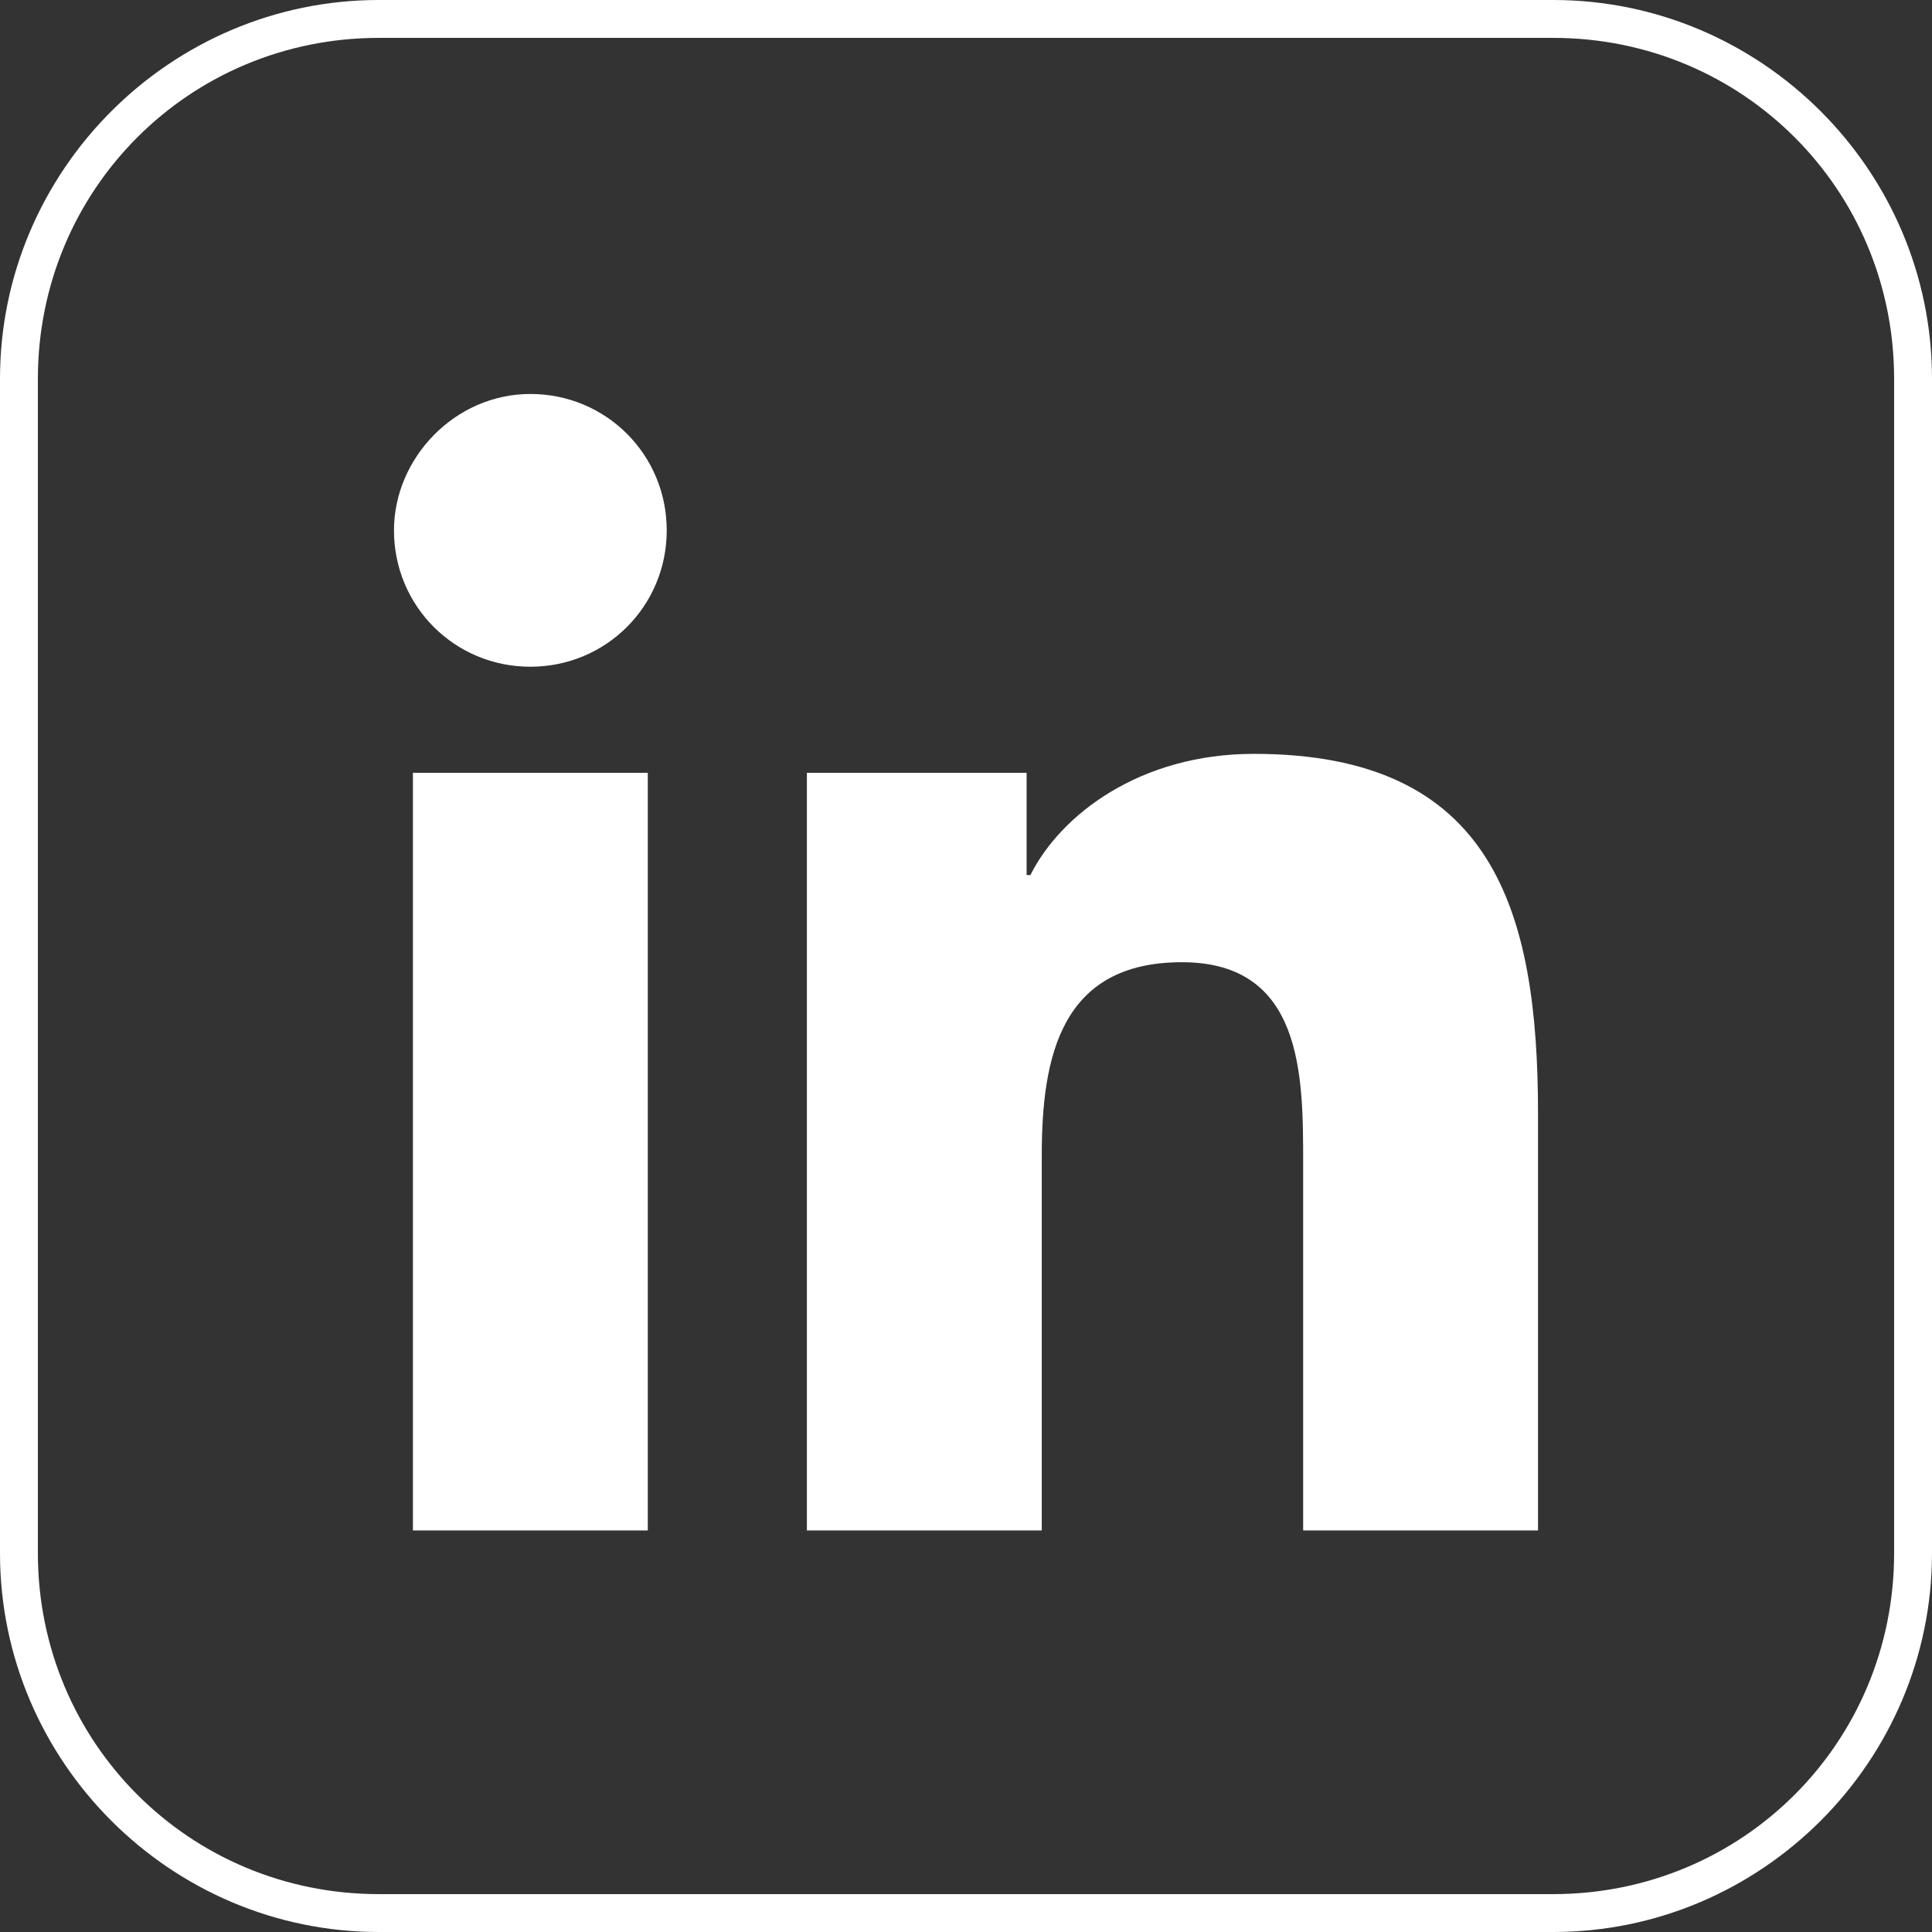 <?xml version="1.0" encoding="utf-8"?>
<!-- Generator: Adobe Illustrator 21.1.0, SVG Export Plug-In . SVG Version: 6.00 Build 0)  -->
<svg version="1.1" id="Layer_1" xmlns="http://www.w3.org/2000/svg" xmlns:xlink="http://www.w3.org/1999/xlink" x="0px" y="0px"
	 viewBox="0 0 51 51" style="enable-background:new 0 0 51 51;" xml:space="preserve">
<rect x="0" y="0" width="51" height="51" fill="#333333" stroke="none"/>
<style type="text/css">
	.st0{fill:#FFFFFF;}
</style>
<g>
	<path class="st0" d="M41,1c5,0,9,4,9,9v31c0,5-4,9-9,9H10c-5,0-9-4-9-9V10c0-5,4-9,9-9H41 M41,0H10C4.5,0,0,4.5,0,10v31
		c0,5.5,4.5,10,10,10h31c5.5,0,10-4.5,10-10V10C51,4.5,46.5,0,41,0L41,0z"/>
</g>
<path class="st0" d="M10.9,20.4h6.2v20h-6.2C10.9,40.4,10.9,20.4,10.9,20.4z M14,10.4c2,0,3.6,1.6,3.6,3.6S16,17.6,14,17.6
	S10.4,16,10.4,14C10.4,12.1,12,10.4,14,10.4"/>
<path class="st0" d="M21.1,20.4h6v2.7h0.1c0.8-1.6,2.9-3.2,5.9-3.2c6.3,0,7.5,4.1,7.5,9.5v11h-6.2v-9.7c0-2.3,0-5.3-3.2-5.3
	s-3.7,2.5-3.7,5.1v9.9h-6.2v-20H21.1z"/>
</svg>
